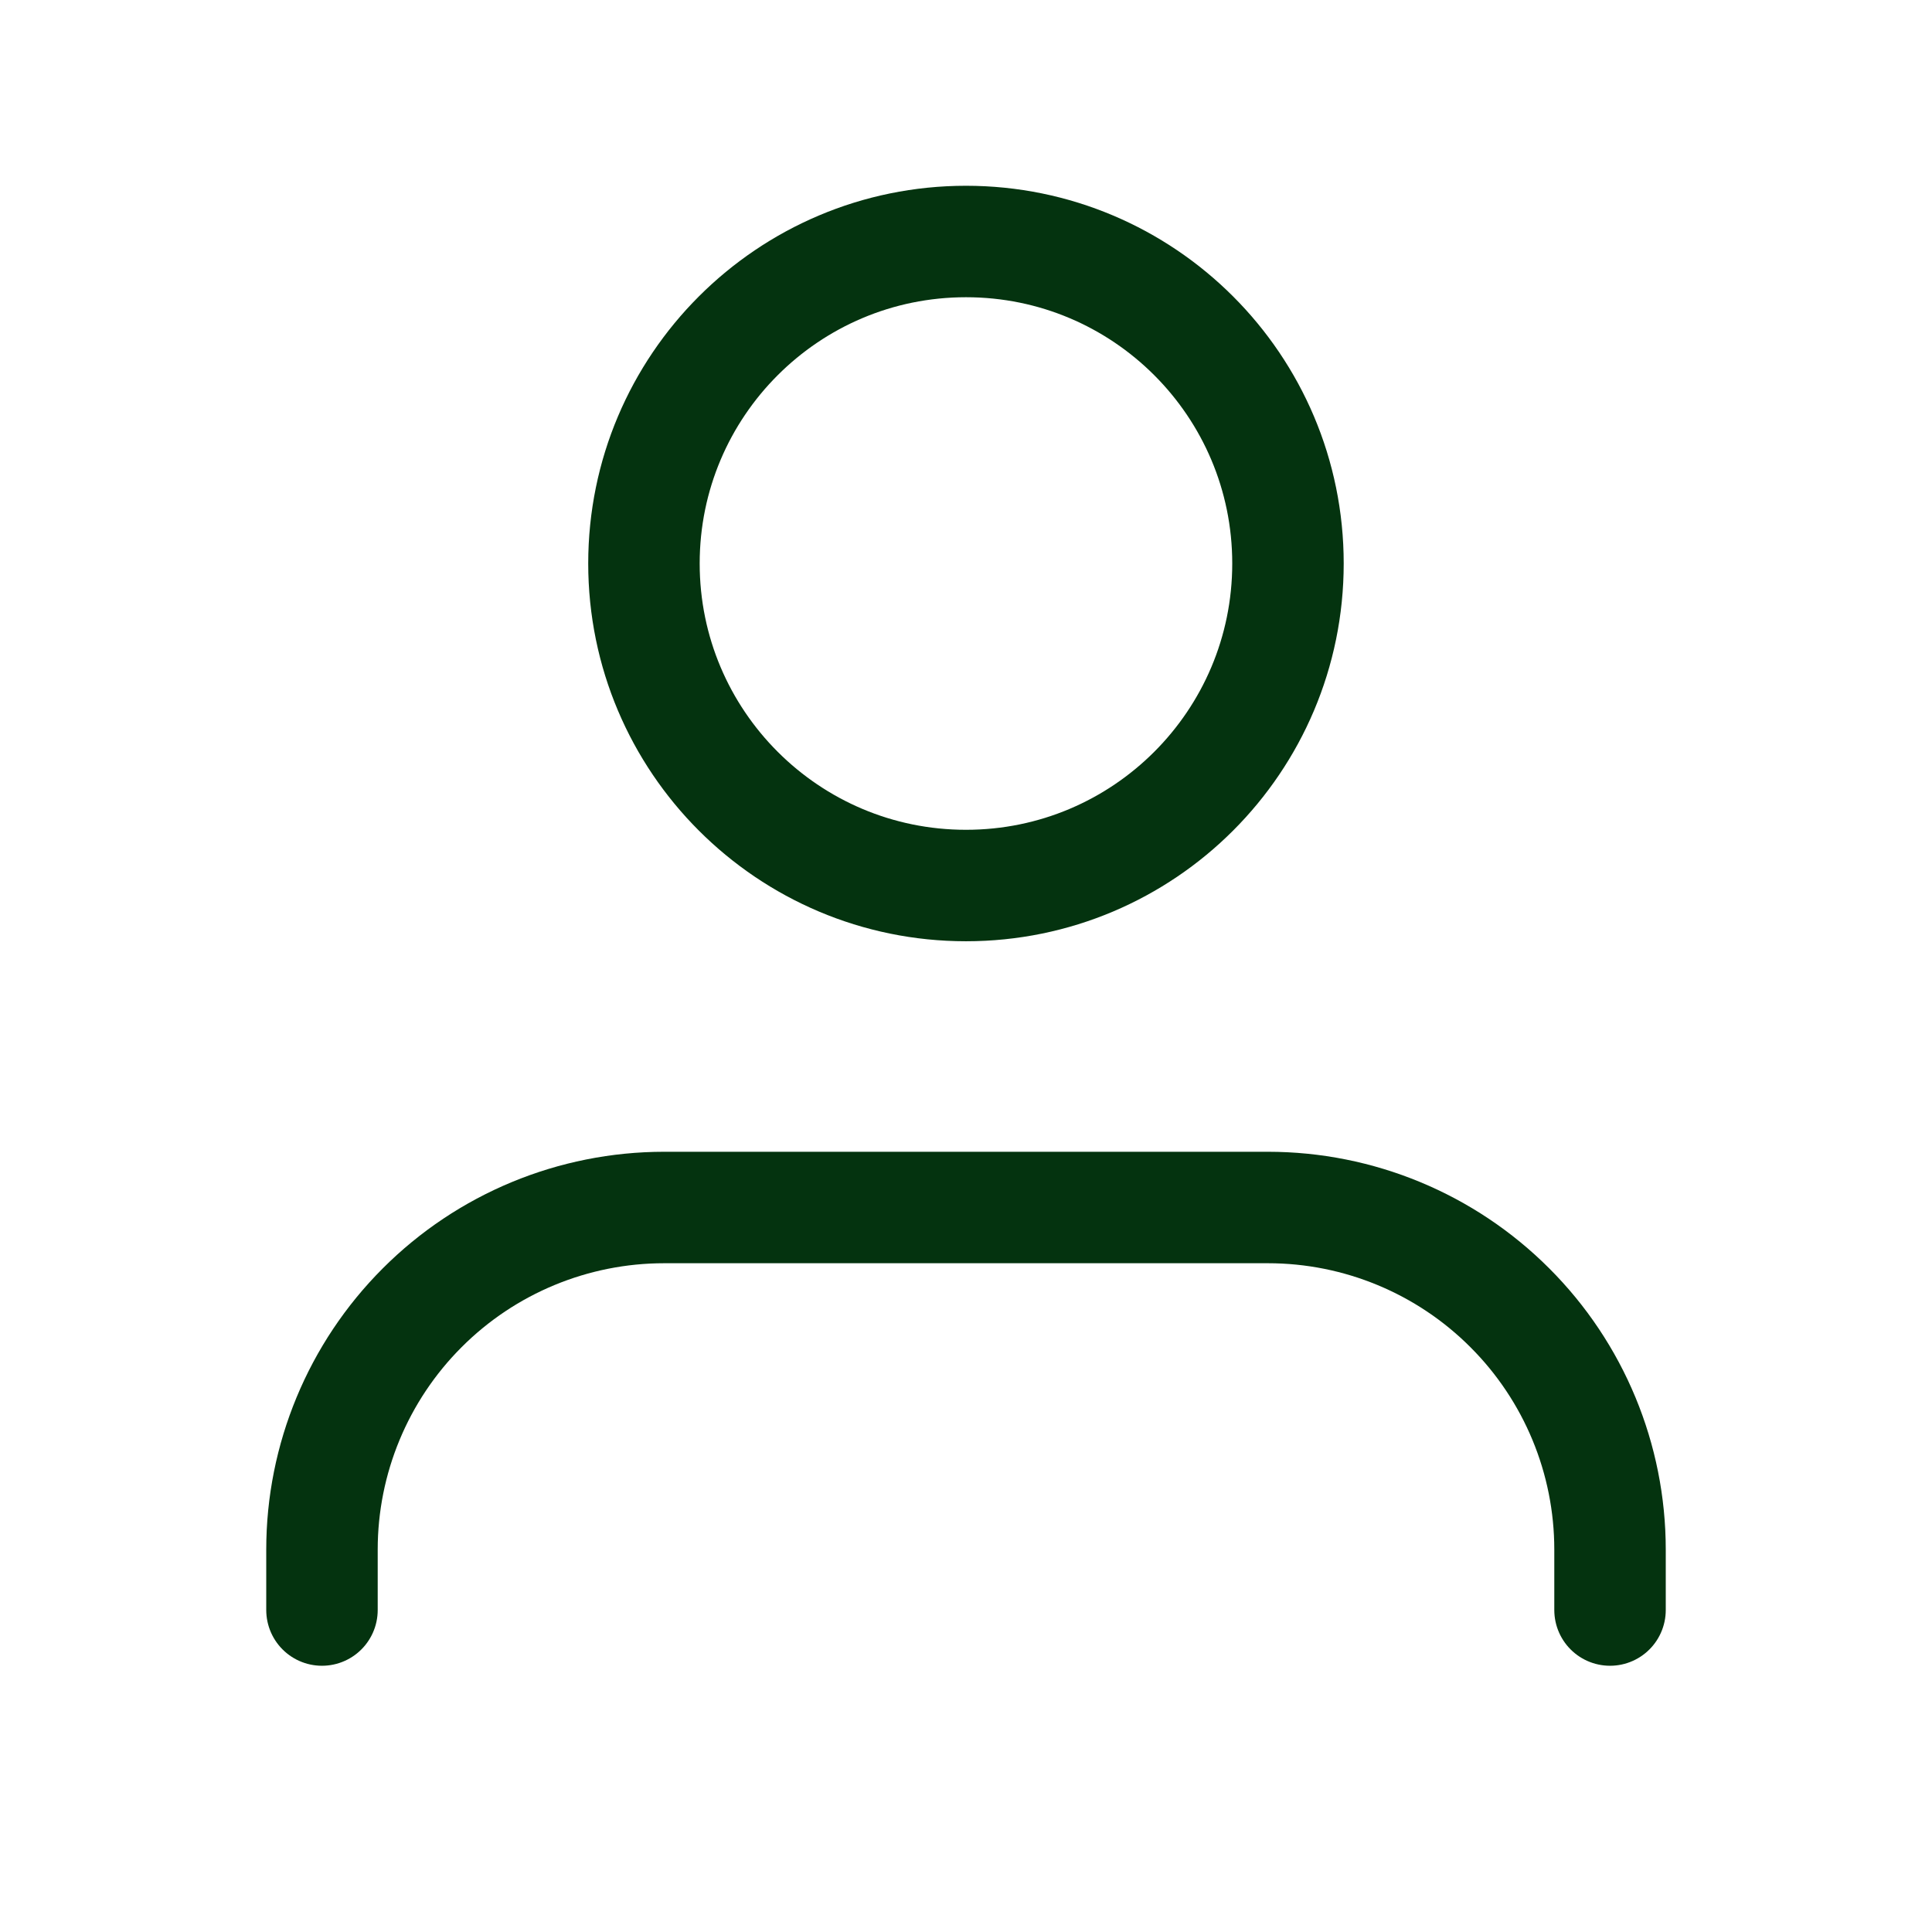 <?xml version="1.0" encoding="UTF-8"?>
<svg xmlns="http://www.w3.org/2000/svg" width="26" height="26" viewBox="0 0 26 26" fill="none">
  <g clip-path="url(#clip0_1291_3608)">
    <path d="M21.667 21.667V20.854C21.667 19.633 21.182 18.462 20.318 17.599C19.455 16.735 18.284 16.25 17.063 16.25H8.938C7.717 16.25 6.545 16.735 5.682 17.599C4.819 18.462 4.333 19.633 4.333 20.854V21.667" stroke="#04330F" stroke-width="1.5" stroke-linecap="round" stroke-linejoin="round"></path>
    <path d="M13 11.917C15.393 11.917 17.333 9.977 17.333 7.583C17.333 5.19 15.393 3.25 13 3.25C10.607 3.25 8.666 5.19 8.666 7.583C8.666 9.977 10.607 11.917 13 11.917Z" stroke="#04330F" stroke-width="1.5" stroke-linecap="round" stroke-linejoin="round"></path>
  </g>
  <defs>
    <clipPath id="clip0_1291_3608">
      <rect width="26" height="26" fill="white"></rect>
    </clipPath>
  </defs>
</svg>
